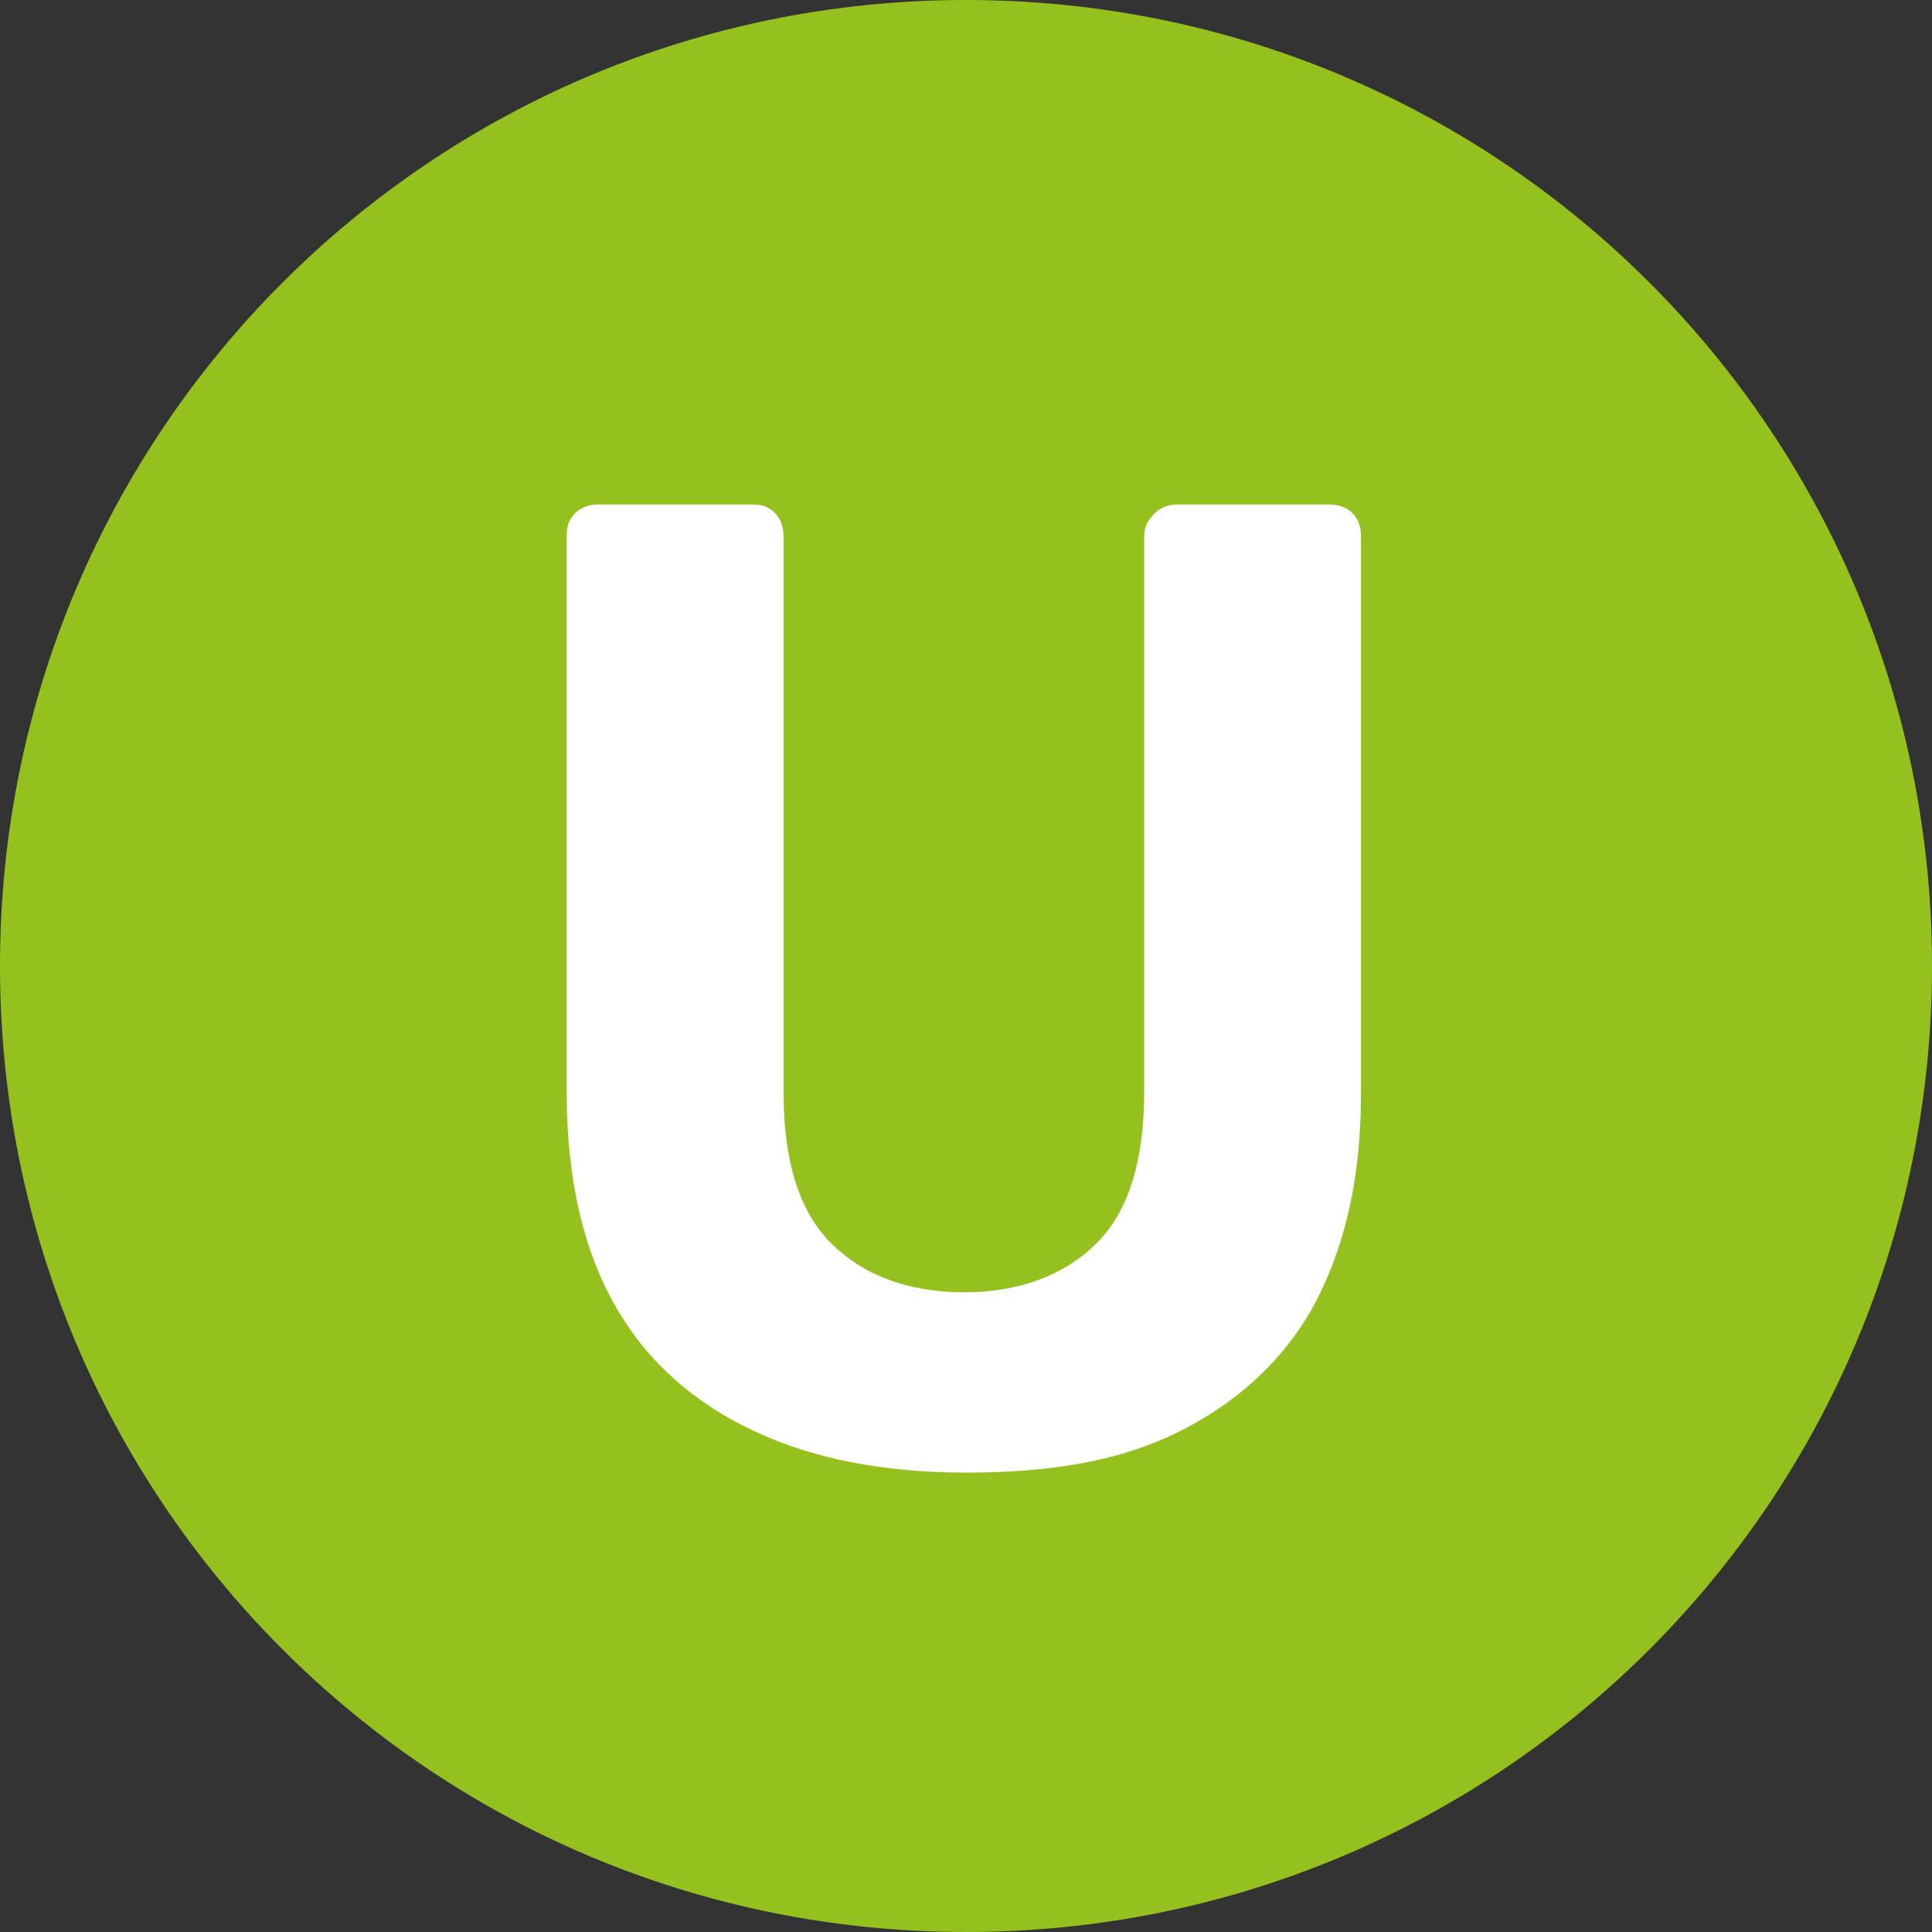 <?xml version="1.0" encoding="utf-8"?>
<!-- Generator: Adobe Illustrator 27.2.0, SVG Export Plug-In . SVG Version: 6.00 Build 0)  -->
<svg version="1.1" id="Ebene_1" xmlns="http://www.w3.org/2000/svg" xmlns:xlink="http://www.w3.org/1999/xlink" x="0px" y="0px"
	 viewBox="0 0 90 90" style="enable-background:new 0 0 90 90;" xml:space="preserve">
<rect x="0" y="0" width="90" height="90" fill="#333333" stroke="none"/>
<style type="text/css">
	.st0{fill:#95C11F;}
	.st1{fill:#FFFFFF;}
</style>
<g>
	<circle class="st0" cx="45" cy="45" r="43"/>
	<path class="st0" d="M45,4c22.6,0,41,18.4,41,41S67.6,86,45,86S4,67.6,4,45S22.4,4,45,4 M45,0C20.1,0,0,20.1,0,45s20.1,45,45,45
		s45-20.1,45-45S69.9,0,45,0L45,0z"/>
</g>
<g>
	<path class="st1" d="M45,68.6c-3.7,0-7-0.6-9.8-1.9c-2.8-1.3-5-3.2-6.5-5.8c-1.5-2.6-2.3-5.9-2.3-10V25c0-0.5,0.1-0.8,0.4-1.1
		c0.3-0.3,0.7-0.4,1.1-0.4H35c0.5,0,0.8,0.1,1.1,0.4c0.3,0.3,0.4,0.7,0.4,1.1v25.9c0,3.1,0.7,5.5,2.2,7c1.5,1.5,3.6,2.3,6.2,2.3
		c2.6,0,4.7-0.8,6.2-2.3c1.5-1.5,2.2-3.9,2.2-7V25c0-0.5,0.2-0.8,0.5-1.1c0.3-0.3,0.7-0.4,1.1-0.4h7c0.4,0,0.8,0.1,1.1,0.4
		c0.3,0.3,0.4,0.7,0.4,1.1v26c0,4-0.8,7.3-2.3,10c-1.5,2.6-3.7,4.5-6.4,5.8S48.8,68.6,45,68.6z"/>
</g>
</svg>

